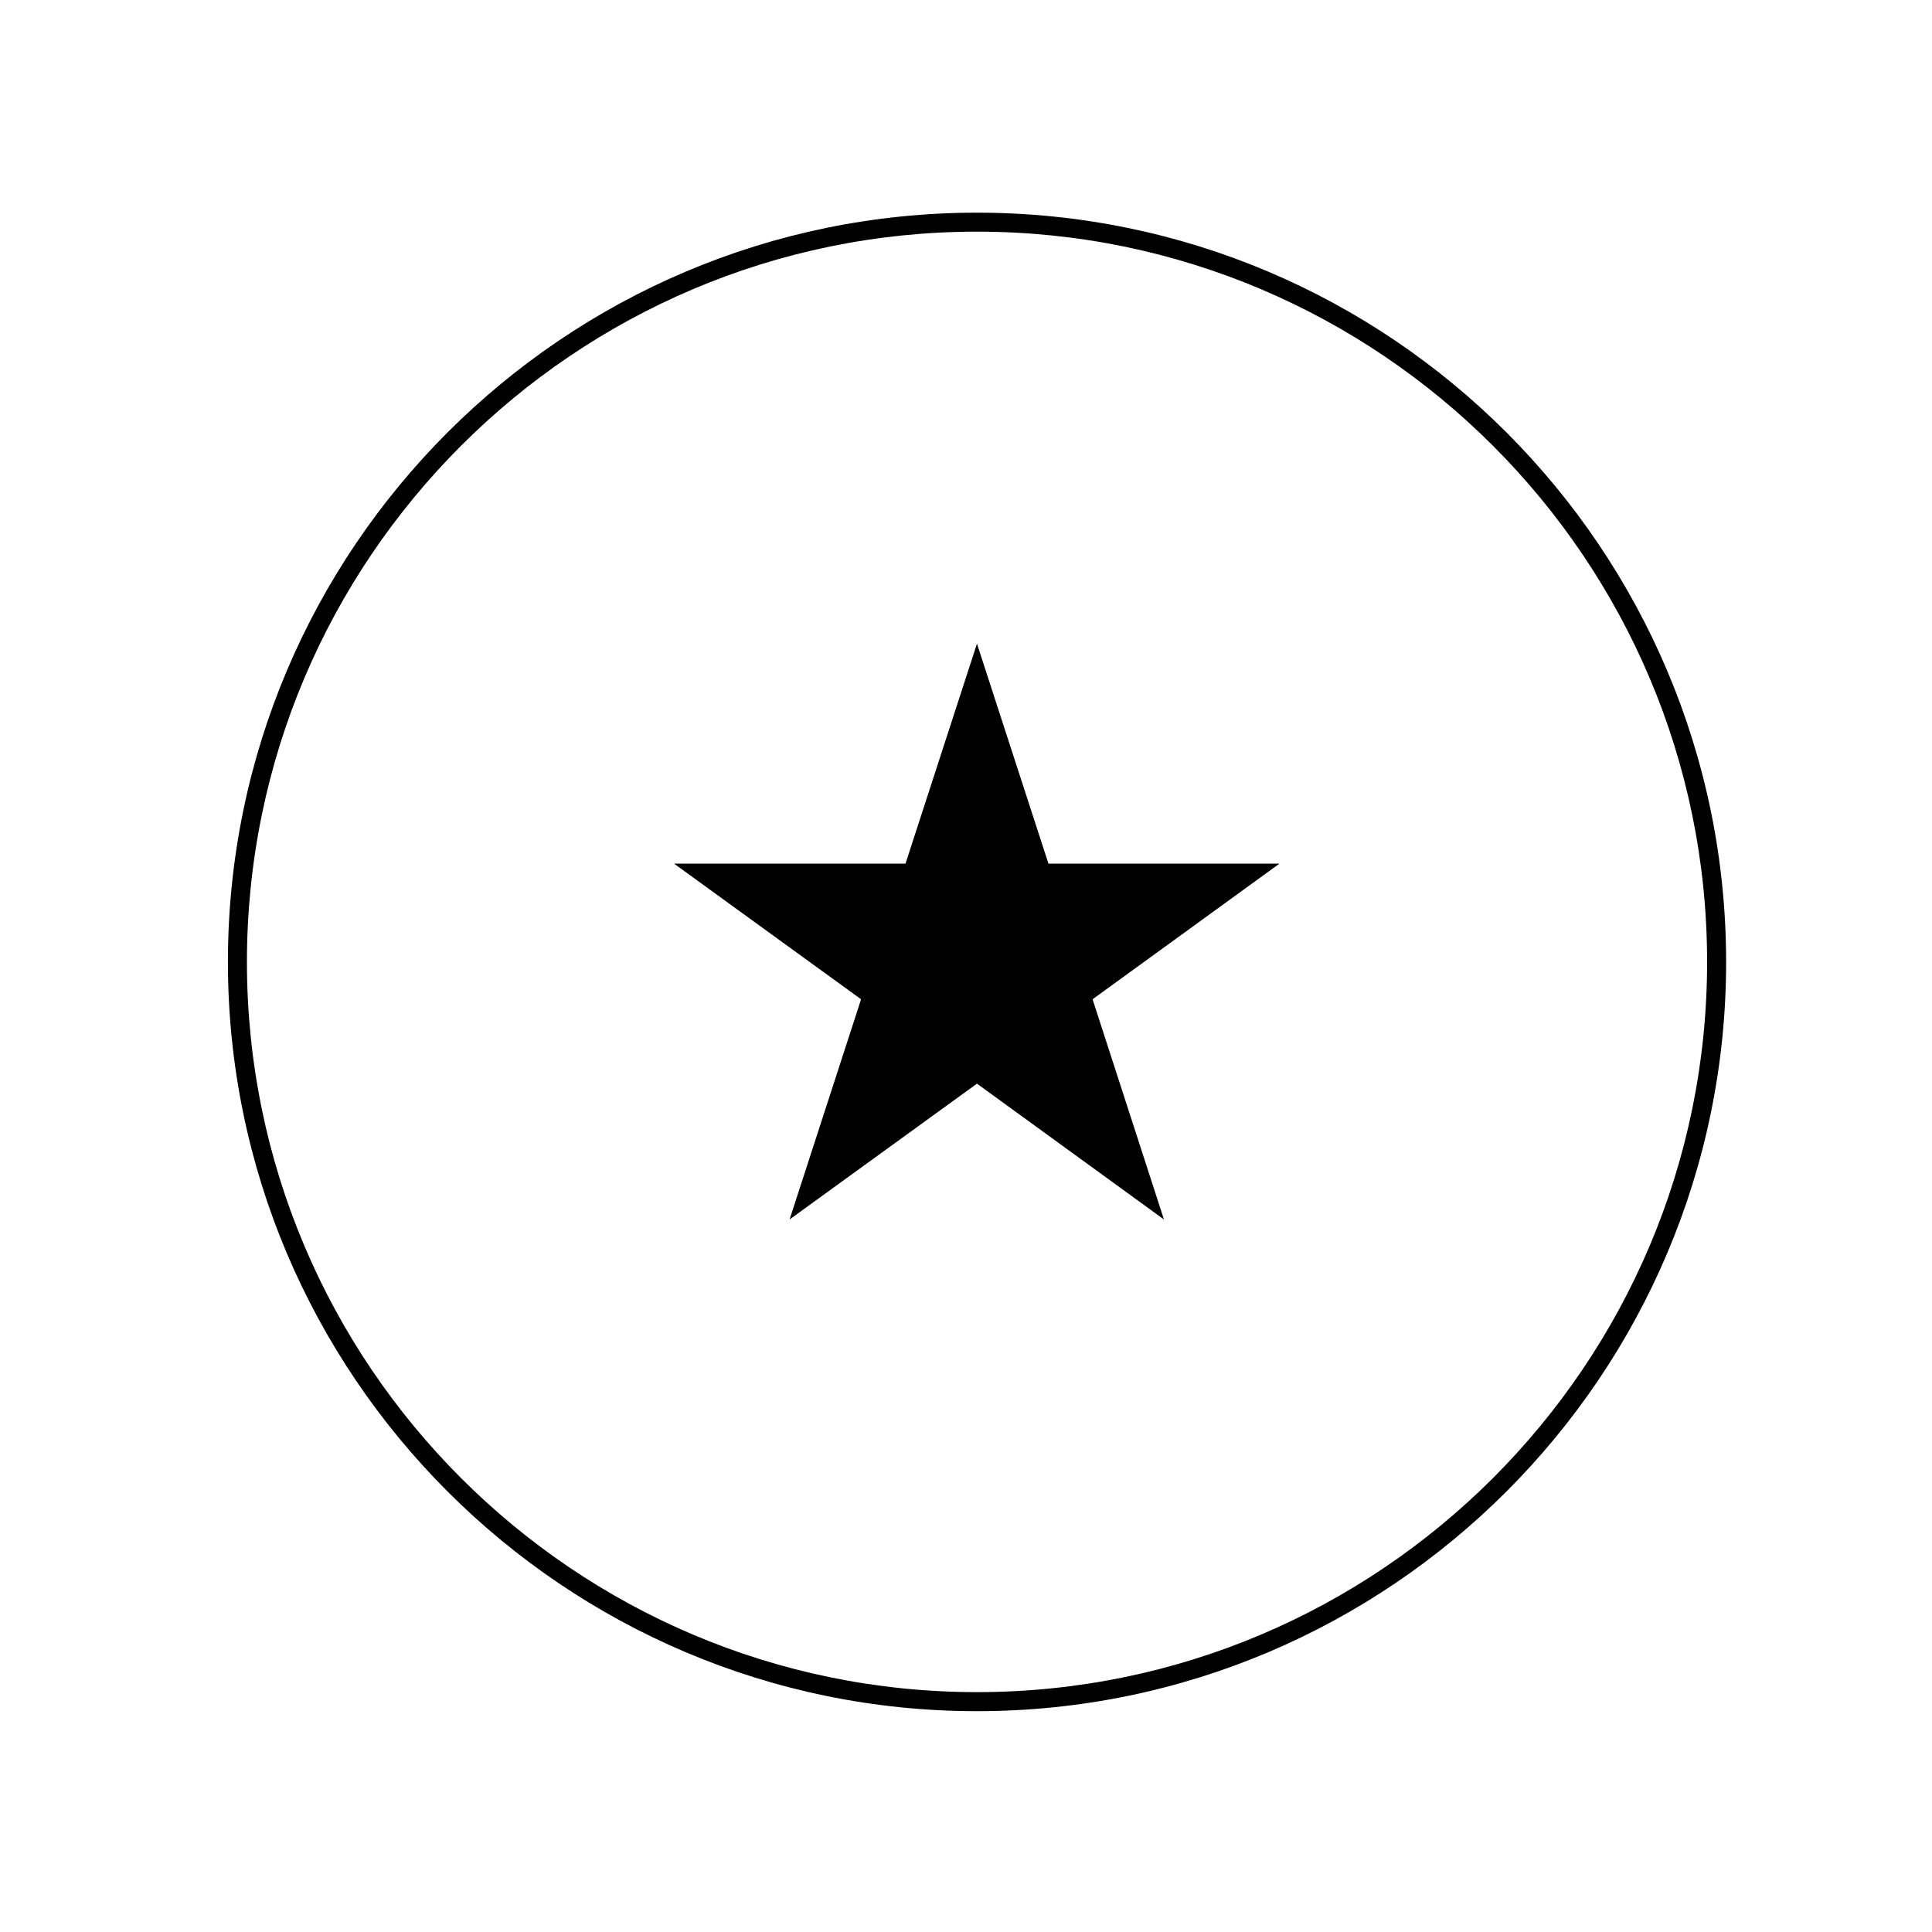 <?xml version="1.0" encoding="UTF-8"?>
<!-- The Best Svg Icon site in the world: iconSvg.co, Visit us! https://iconsvg.co -->
<svg fill="#000000" width="800px" height="800px" version="1.1" viewBox="144 144 512 512" xmlns="http://www.w3.org/2000/svg">
 <g>
  <path d="m402.91 597.48c109.47 0 198.53-89.062 198.53-198.53 0-109.5-89.059-198.59-198.53-198.59-109.46 0-198.51 89.09-198.51 198.59 0 109.47 89.055 198.53 198.51 198.53zm0-392.09c106.69 0 193.49 86.828 193.49 193.55 0 106.7-86.801 193.49-193.49 193.49-106.68 0-193.47-86.801-193.47-193.49 0-106.73 86.793-193.55 193.47-193.55z"/>
  <path d="m353.25 467.17 49.656-35.992 49.551 35.992-18.914-58.352 49.531-35.949h-61.223l-18.945-58.289-18.938 58.289h-61.344l49.57 35.949z"/>
 </g>
</svg>